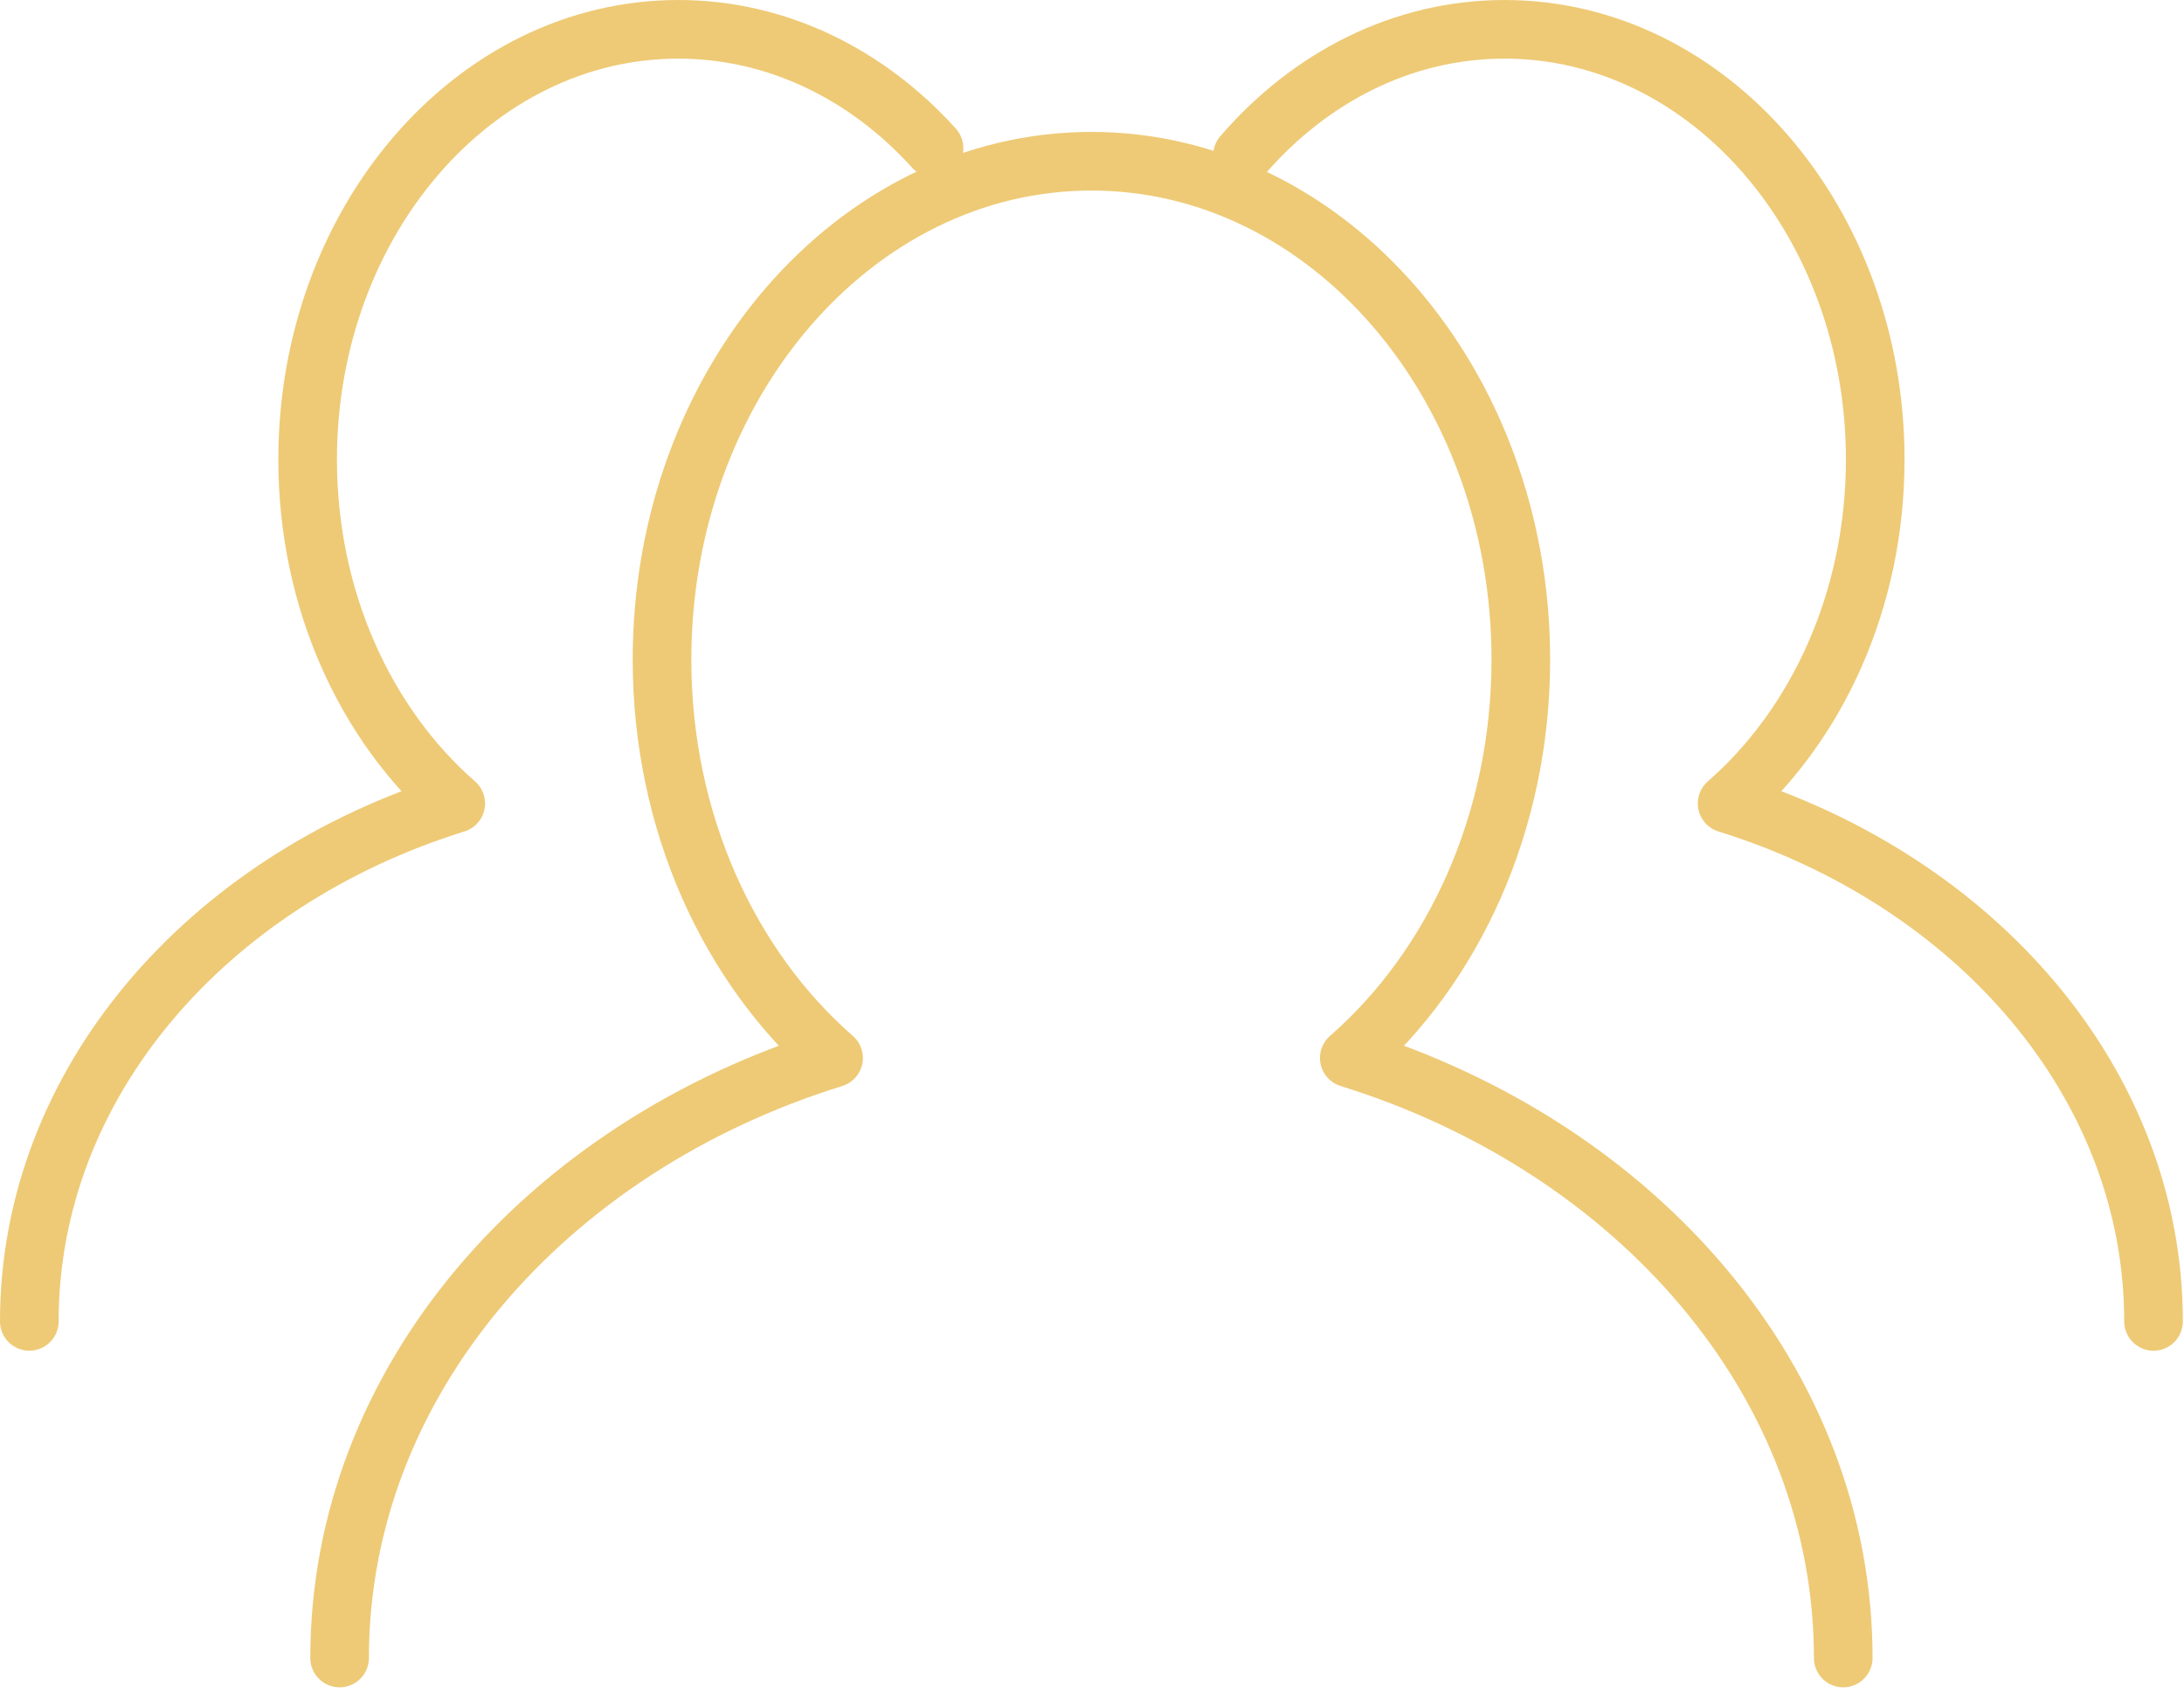 <svg width="149" height="116" viewBox="0 0 149 116" fill="none" xmlns="http://www.w3.org/2000/svg">
<path d="M2 90.151C2 73.924 14.125 60.084 31.092 54.816C24.958 49.458 20.988 40.938 20.988 31.351C20.988 15.152 32.319 2 46.277 2C53.038 2 59.182 5.086 63.722 10.109" stroke="#EECA76" stroke-width="4" stroke-miterlimit="1.5" stroke-linecap="round" stroke-linejoin="round"/>
<path d="M84.766 10.601C89.343 5.288 95.666 2 102.644 2C116.602 2 127.934 15.152 127.934 31.351C127.934 40.938 123.963 49.458 117.83 54.816C134.796 60.084 146.921 73.924 146.921 90.151" stroke="#EECA76" stroke-width="4" stroke-miterlimit="1.5" stroke-linecap="round" stroke-linejoin="round"/>
<path d="M23.169 113.115C23.169 94.318 37.215 78.285 56.869 72.182C49.763 65.976 45.165 56.106 45.165 45C45.165 26.235 58.292 11 74.461 11C90.63 11 103.756 26.235 103.756 45C103.756 56.106 99.158 65.976 92.052 72.182C111.707 78.285 125.752 94.318 125.752 113.115" stroke="#EECA76" stroke-width="4" stroke-miterlimit="1.5" stroke-linecap="round" stroke-linejoin="round"/>
</svg>
